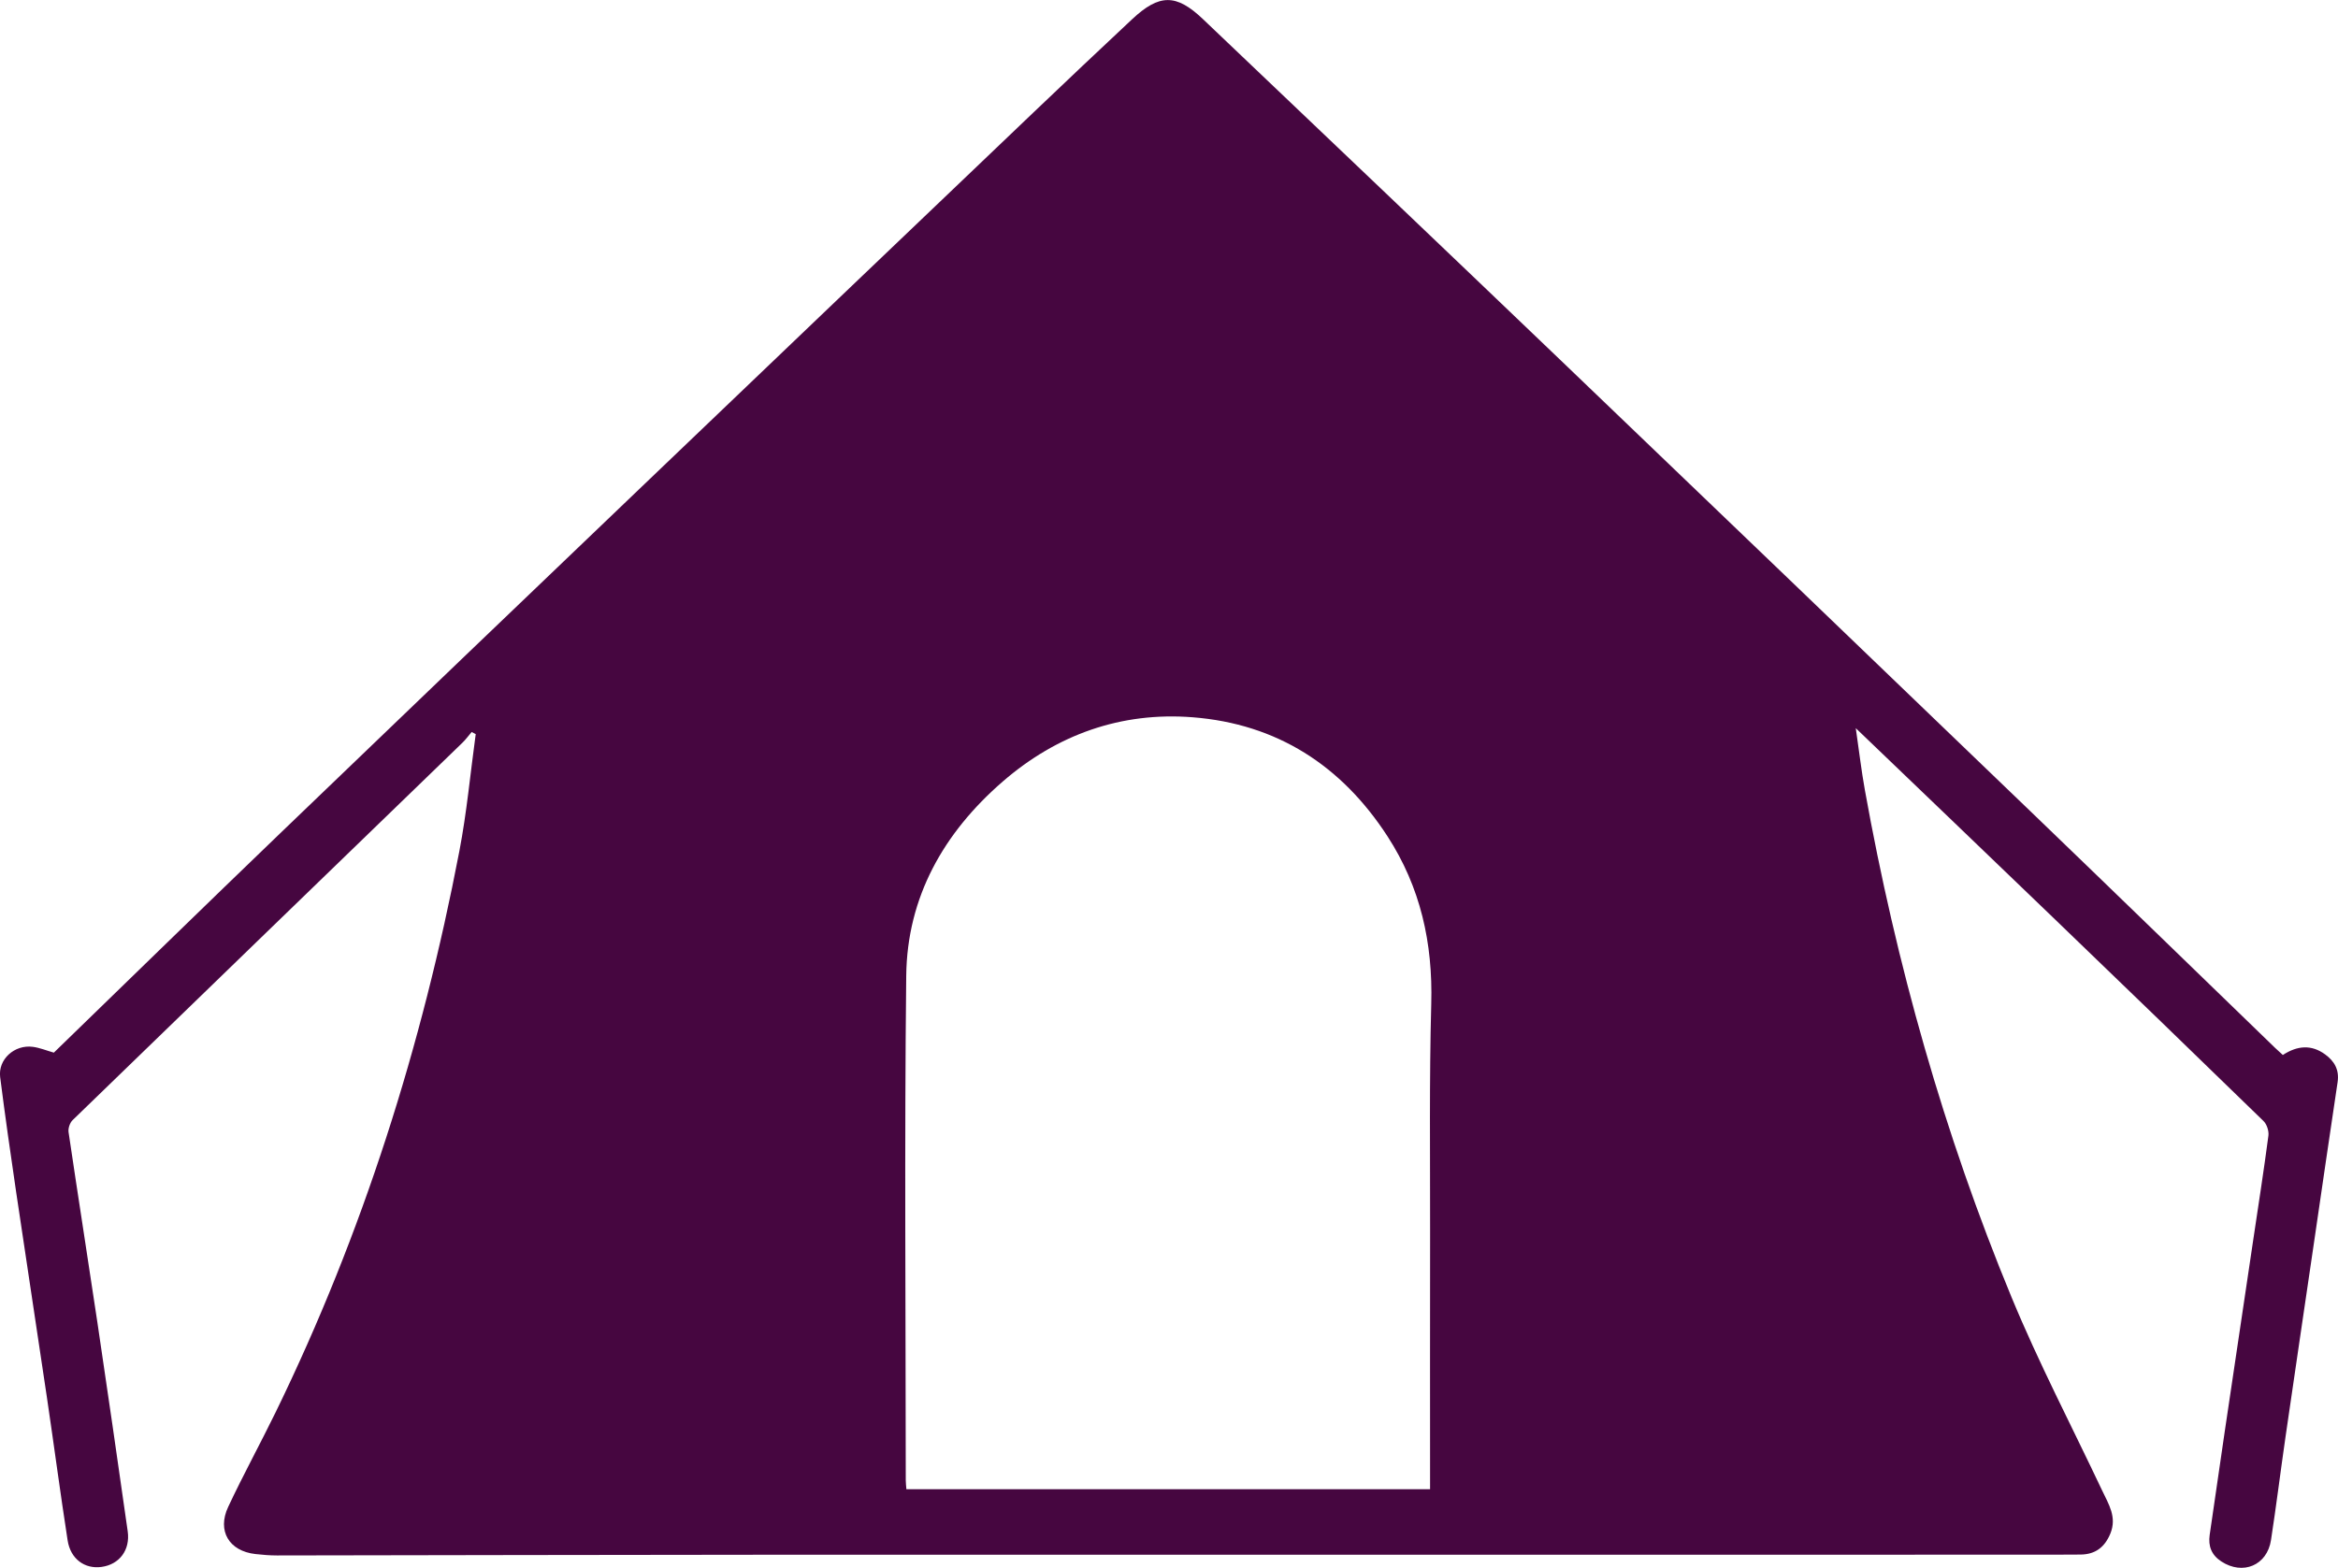 <?xml version="1.0" encoding="UTF-8"?>
<svg id="Layer_2" data-name="Layer 2" xmlns="http://www.w3.org/2000/svg" viewBox="0 0 865.82 580.72">
  <defs>
    <style>
      .cls-1 {
        fill: #460640;
        stroke-width: 0px;
      }
    </style>
  </defs>
  <g id="Layer_1-2" data-name="Layer 1">
    <path class="cls-1" d="M845.42,390.75c5.41-3.51,10.57-3.88,15.62-.21,3.47,2.52,5.32,5.75,4.63,10.3-2.96,19.71-5.81,39.43-8.7,59.15-3.52,23.99-7.07,47.98-10.55,71.98-1.86,12.82-3.44,25.68-5.41,38.47-1.45,9.41-10.43,13.12-18.38,7.94-3.66-2.38-4.93-5.68-4.33-9.85,1.86-12.82,3.71-25.64,5.6-38.45,3.5-23.65,7.03-47.3,10.55-70.95,1.91-12.82,3.91-25.62,5.6-38.46.23-1.74-.58-4.23-1.82-5.44-25.91-25.22-51.92-50.34-77.97-75.42-23.98-23.09-48.03-46.12-73.02-70.1,1.23,8.44,2.07,15.7,3.36,22.87,11.59,64.5,29.27,127.3,54.3,187.86,10.06,24.34,22.3,47.79,33.57,71.63,2.4,5.08,5.56,9.87,3.04,15.99-2.09,5.06-5.6,7.7-11.01,7.75-7.33.07-14.66.05-22,.05-155.32,0-310.65-.02-465.97.02-60,.02-119.99.19-179.99.26-2.66,0-5.33-.22-7.97-.52-9.71-1.1-14.25-8.54-10.07-17.46,5.56-11.86,11.88-23.37,17.62-35.15,32.24-66.14,54.19-135.69,68.01-207.84,2.74-14.28,4.06-28.83,6.04-43.25-.5-.26-1-.53-1.5-.79-1.14,1.33-2.17,2.77-3.42,3.98-48.13,46.59-96.28,93.15-144.36,139.79-1.02.99-1.71,3.04-1.5,4.44,3.46,23.49,7.17,46.95,10.67,70.44,3.84,25.79,7.56,51.59,11.23,77.4.99,6.97-3.08,12.3-9.67,13.21-6.24.86-11.51-2.93-12.58-9.85-2.72-17.56-5.04-35.19-7.64-52.77-3.76-25.46-7.68-50.91-11.44-76.37-2.08-14.13-4.1-28.27-5.9-42.43-.83-6.57,5.3-12.13,12.12-11.22,2.58.35,5.06,1.38,7.76,2.15,27.82-26.98,55.71-54.22,83.81-81.24,44.91-43.21,89.92-86.3,134.95-129.39,47.91-45.85,95.87-91.66,143.84-137.45,12.17-11.62,24.41-23.18,36.69-34.68,10.06-9.41,16.3-9.53,26.23-.08,44.54,42.38,89.06,84.78,133.46,127.31,57.88,55.44,115.67,110.97,173.43,166.54,30.14,29,60.13,58.15,90.19,87.24.83.81,1.71,1.57,2.86,2.63ZM529.59,551.61c0-32.28-.04-63.59.01-94.9.04-28.31-.33-56.64.43-84.94.6-22.46-3.96-43.13-16.24-62.05-17.03-26.22-40.94-41.59-72.1-44.04-26.53-2.08-50.3,6.42-70.37,23.82-21.78,18.89-35.41,42.73-35.72,71.94-.68,62.3-.19,124.61-.17,186.91,0,.96.13,1.92.23,3.26h193.94Z"/>
  </g>
</svg>